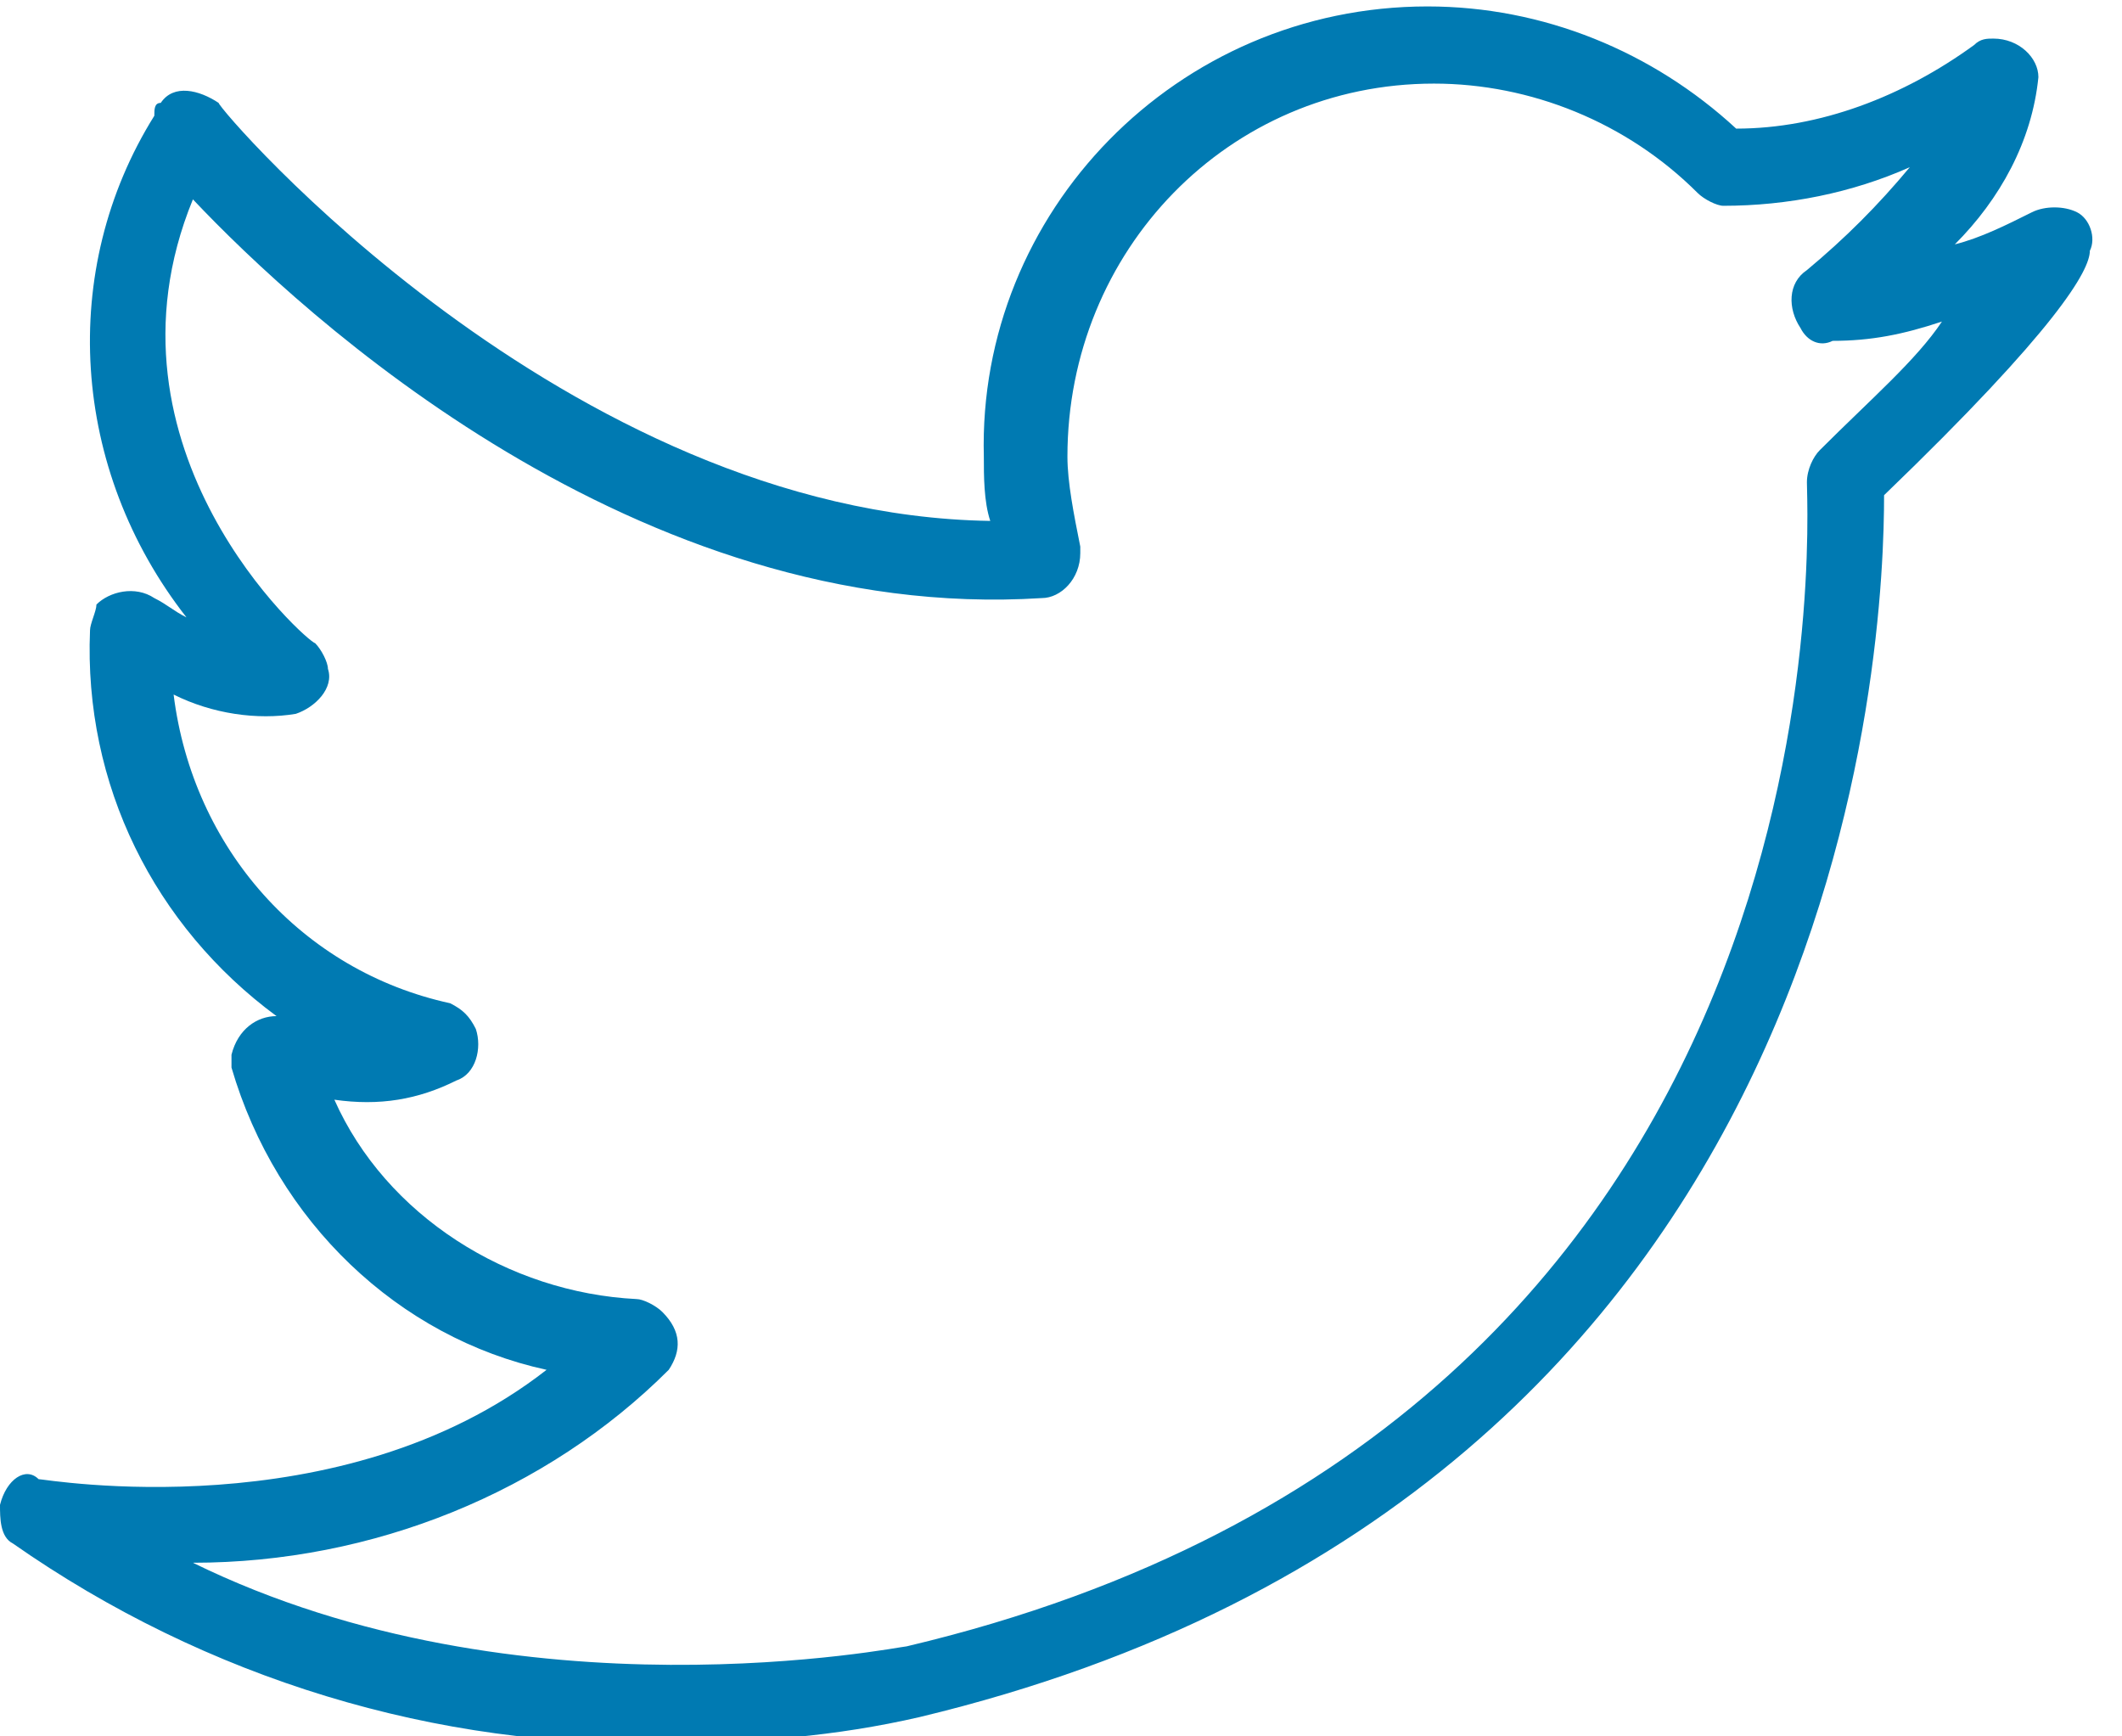 <?xml version="1.0" encoding="utf-8"?>
<!-- Generator: Adobe Illustrator 25.4.1, SVG Export Plug-In . SVG Version: 6.00 Build 0)  -->
<svg version="1.1" id="Layer_1" xmlns="http://www.w3.org/2000/svg" xmlns:xlink="http://www.w3.org/1999/xlink" x="0px" y="0px"
	 viewBox="0 0 33 27" style="enable-background:new 0 0 33 27;" xml:space="preserve">
<style type="text/css">
	.st0{fill:#007AB2;}
</style>
<path class="st0" d="M32.3,3.3c-0.2-0.1-0.5-0.1-0.7,0c-0.4,0.2-0.8,0.4-1.2,0.5c0.7-0.7,1.2-1.6,1.3-2.6c0-0.3-0.3-0.6-0.7-0.6
	c-0.1,0-0.2,0-0.3,0.1C29.6,1.5,28.3,2,27,2c-1.3-1.2-3-1.9-4.8-1.9c-3.9,0-7,3.2-6.9,7c0,0.3,0,0.7,0.1,1C8.8,8,3.4,1.7,3.4,1.6
	C3.1,1.4,2.7,1.3,2.5,1.6c-0.1,0-0.1,0.1-0.1,0.2C0.9,4.2,1.1,7.3,2.9,9.6C2.7,9.5,2.6,9.4,2.4,9.3C2.1,9.1,1.7,9.2,1.5,9.4
	C1.5,9.5,1.4,9.7,1.4,9.8c-0.1,2.4,1,4.6,2.9,6c-0.3,0-0.6,0.2-0.7,0.6c0,0.1,0,0.2,0,0.2c0.7,2.4,2.6,4.2,4.9,4.7
	c-3.2,2.5-7.8,1.7-7.9,1.7C0.4,22.8,0.1,23,0,23.4c0,0.2,0,0.5,0.2,0.6c3,2.1,6.6,3.2,10.2,3.1c1.3,0,2.6-0.1,3.9-0.4
	c14.6-3.5,15-16.9,15-19c2.7-2.6,3.2-3.5,3.2-3.8C32.6,3.7,32.5,3.4,32.3,3.3z M28.3,7c-0.1,0.1-0.2,0.3-0.2,0.5
	c0,0.6,0.8,14.6-14,18.1c-0.1,0-6,1.2-11.1-1.3c2.8,0,5.5-1.1,7.4-3c0.2-0.3,0.2-0.6-0.1-0.9c-0.1-0.1-0.3-0.2-0.4-0.2h0
	c-2-0.1-3.9-1.3-4.7-3.1c0.7,0.1,1.3,0,1.9-0.3c0.3-0.1,0.4-0.5,0.3-0.8c-0.1-0.2-0.2-0.3-0.4-0.4c-2.3-0.5-4-2.4-4.3-4.8
	c0.6,0.3,1.3,0.4,1.9,0.3c0.3-0.1,0.6-0.4,0.5-0.7c0-0.1-0.1-0.3-0.2-0.4C4.8,10,1.4,7,3,3.1c1.7,1.8,6.9,6.6,13.2,6.2
	c0.3,0,0.6-0.3,0.6-0.7c0,0,0-0.1,0-0.1c-0.1-0.5-0.2-1-0.2-1.4c0-3.2,2.5-5.8,5.7-5.8c1.5,0,3,0.6,4.1,1.7c0.1,0.1,0.3,0.2,0.4,0.2
	c1,0,2-0.2,2.9-0.6c-0.5,0.6-1,1.1-1.6,1.6c-0.3,0.2-0.3,0.6-0.1,0.9c0.1,0.2,0.3,0.3,0.5,0.2c0.6,0,1.1-0.1,1.7-0.3
	C29.8,5.6,29.1,6.2,28.3,7z"/>
</svg>